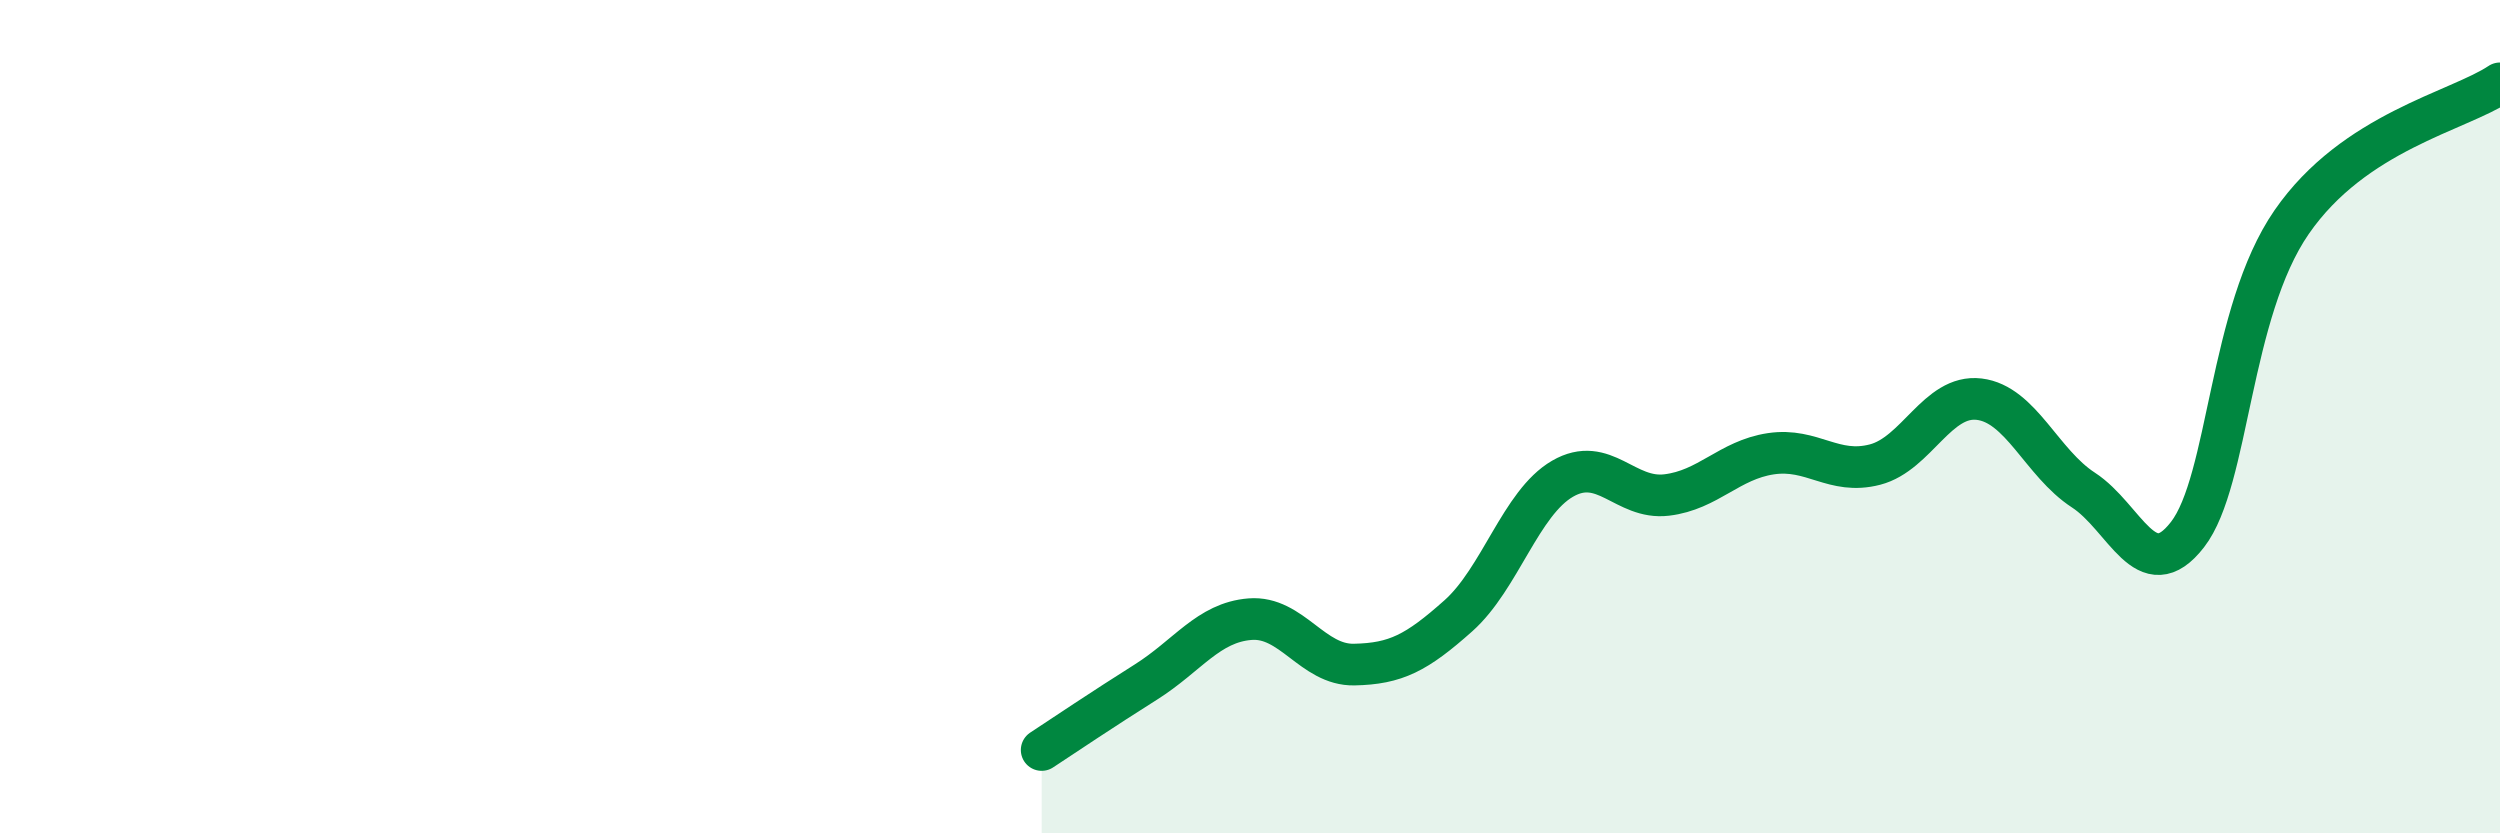 
    <svg width="60" height="20" viewBox="0 0 60 20" xmlns="http://www.w3.org/2000/svg">
      <path
        d="M 25,18 C 25.5,17.67 26.5,17 27.5,16.37 C 28.5,15.74 29,14.94 30,14.86 C 31,14.78 31.5,15.97 32.5,15.95 C 33.5,15.93 34,15.67 35,14.78 C 36,13.89 36.5,12.07 37.5,11.49 C 38.5,10.91 39,12 40,11.88 C 41,11.76 41.5,11.04 42.5,10.89 C 43.5,10.74 44,11.41 45,11.15 C 46,10.89 46.5,9.46 47.5,9.58 C 48.5,9.7 49,11.11 50,11.76 C 51,12.41 51.5,14.12 52.5,12.83 C 53.5,11.54 53.5,7.5 55,5.33 C 56.5,3.16 59,2.67 60,2L60 20L25 20Z"
        fill="#008740"
        opacity="0.1"
        stroke-linecap="round"
        stroke-linejoin="round"
      />
      <path
        d="M 25,18 C 25.5,17.67 26.5,17 27.5,16.37 C 28.5,15.74 29,14.94 30,14.86 C 31,14.78 31.5,15.97 32.5,15.95 C 33.5,15.93 34,15.67 35,14.78 C 36,13.89 36.5,12.07 37.5,11.49 C 38.5,10.91 39,12 40,11.88 C 41,11.76 41.5,11.04 42.5,10.89 C 43.5,10.74 44,11.41 45,11.15 C 46,10.89 46.5,9.46 47.5,9.58 C 48.5,9.7 49,11.11 50,11.76 C 51,12.41 51.5,14.12 52.5,12.83 C 53.5,11.54 53.5,7.5 55,5.33 C 56.5,3.16 59,2.67 60,2"
        stroke="#008740"
        stroke-width="1"
        fill="none"
        stroke-linecap="round"
        stroke-linejoin="round"
      />
    </svg>
  